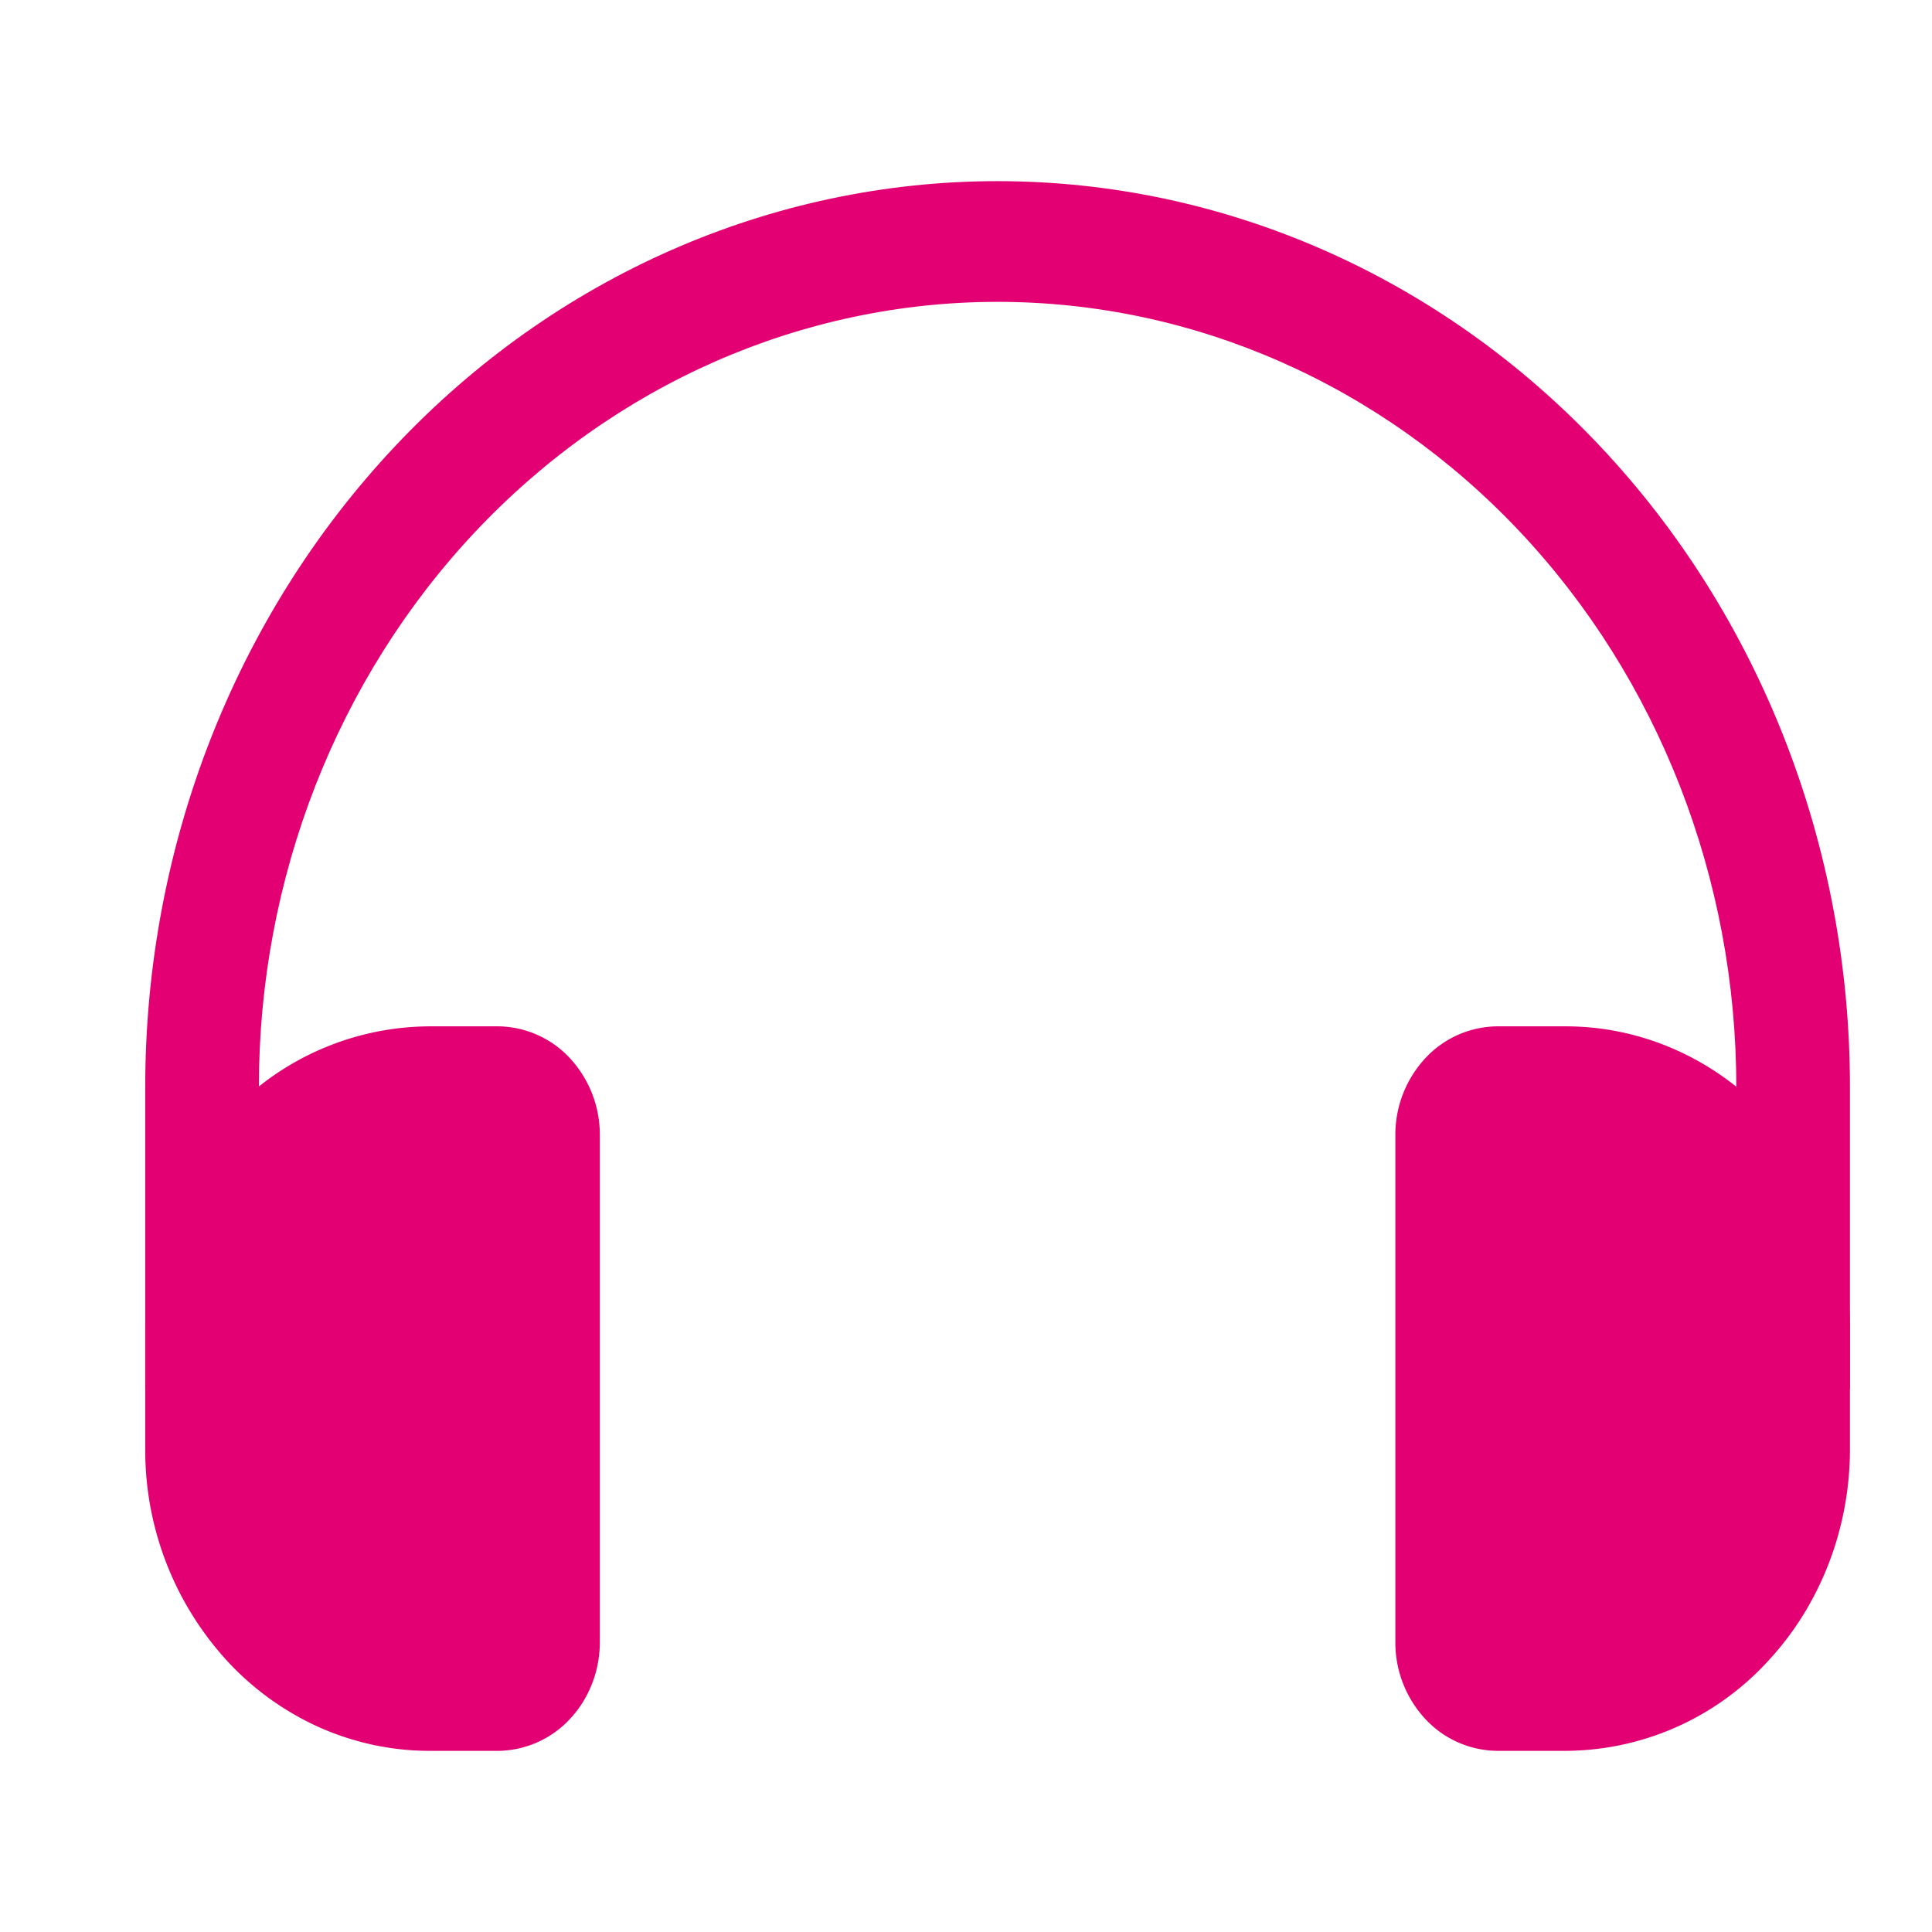 <svg xmlns="http://www.w3.org/2000/svg" width="17" height="17" fill="none"><g fill="#E20072" clip-path="url(#a)"><path d="M16.278 12.219h-1V9.563c0-1.832-.685-3.589-1.904-4.884-1.219-1.295-2.872-2.023-4.596-2.023-1.724 0-3.377.728-4.596 2.023-1.219 1.295-1.904 3.052-1.904 4.883v2.657h-1V9.563c0-2.114.79-4.14 2.197-5.635C4.88 2.433 6.789 1.594 8.778 1.594c1.99 0 3.897.84 5.303 2.334 1.407 1.494 2.197 3.521 2.197 5.635v2.656Z"/><path d="M4.393 15.406h-.615c-.328 0-.653-.069-.957-.202a2.497 2.497 0 0 1-.81-.576 2.743 2.743 0 0 1-.733-1.878v-1.063c0-.704.264-1.38.732-1.878a2.428 2.428 0 0 1 1.768-.778h.615a.875.875 0 0 1 .627.286.99.99 0 0 1 .258.67v4.463c0 .25-.093.492-.258.67a.875.875 0 0 1-.627.286Zm-.615-5.312c-.398 0-.78.168-1.06.466-.282.3-.44.705-.44 1.127v1.063c0 .423.158.828.44 1.127.28.299.662.467 1.06.467h.5v-4.25h-.5Zm10 5.312h-.6a.874.874 0 0 1-.636-.28.988.988 0 0 1-.264-.676V9.988a.99.99 0 0 1 .264-.677.874.874 0 0 1 .636-.28h.6c.663 0 1.3.28 1.768.778.469.498.732 1.174.732 1.879v1.062c0 .704-.263 1.38-.732 1.878a2.428 2.428 0 0 1-1.768.778Zm-.5-1.062h.5c.398 0 .78-.168 1.06-.467.282-.299.44-.704.44-1.127v-1.063c0-.422-.158-.828-.44-1.127a1.457 1.457 0 0 0-1.06-.466h-.5v4.25Z"/><path d="M3.778 9.563h.615c.106 0 .208.044.283.124a.44.44 0 0 1 .117.3v4.463c0 .113-.042.22-.117.3a.388.388 0 0 1-.283.125h-.615c-.53 0-1.039-.224-1.414-.622a2.194 2.194 0 0 1-.586-1.503v-1.063c0-.563.21-1.104.586-1.502a1.942 1.942 0 0 1 1.414-.623Zm10 5.312h-.6a.389.389 0 0 1-.283-.124.439.439 0 0 1-.117-.301V9.988a.44.44 0 0 1 .117-.301.388.388 0 0 1 .283-.124h.6c.53 0 1.04.223 1.414.622.375.398.586.939.586 1.502v1.063c0 .564-.21 1.104-.586 1.503a1.942 1.942 0 0 1-1.414.622Z"/></g><defs><clipPath id="a"><path fill="#fff" d="M.778 0h16v17h-16z"/></clipPath></defs></svg>